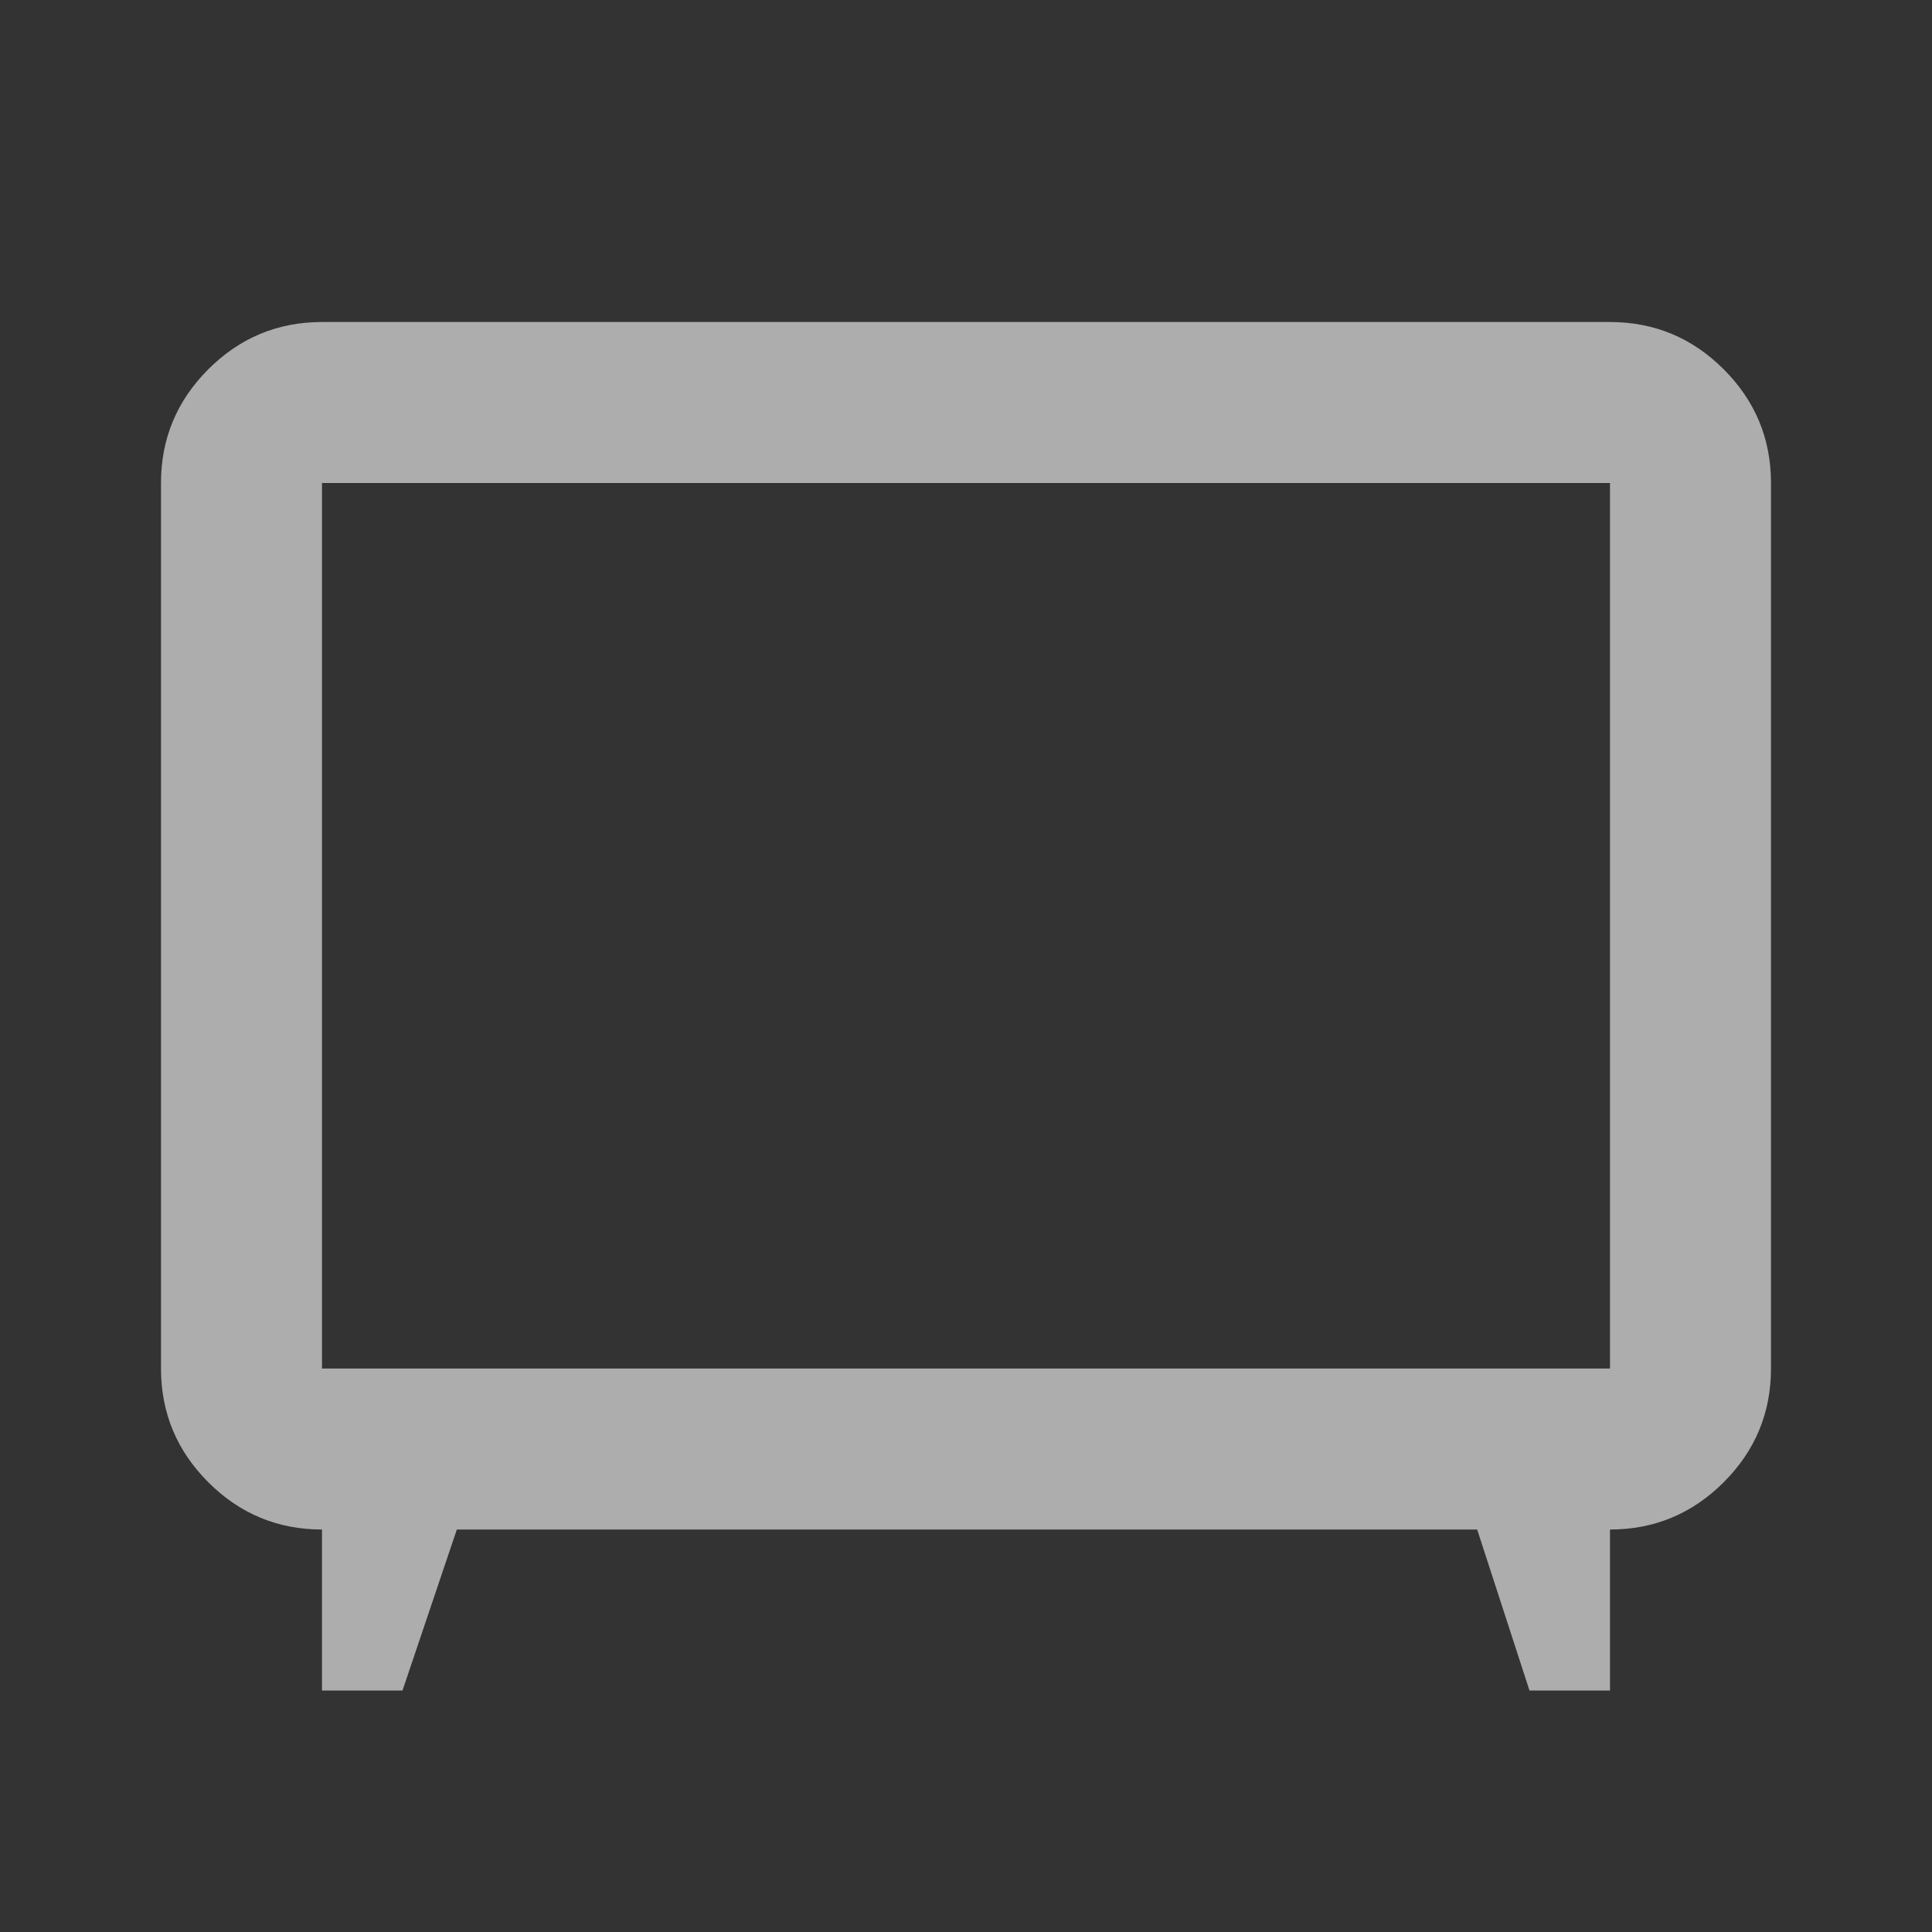 <svg width="124" height="124" viewBox="0 0 124 124" fill="none" xmlns="http://www.w3.org/2000/svg">
<rect x="0" y="0" width="124" height="124" fill="#333333" stroke="none"/>
<mask id="mask0_11556_7627" style="mask-type:alpha" maskUnits="userSpaceOnUse" x="0" y="0" width="124" height="124">
<rect width="124" height="124" fill="#D9D9D9"/>
</mask>
<g mask="url(#mask0_11556_7627)">
<path d="M20.666 108.501V98.168C17.825 98.168 15.392 97.156 13.368 95.133C11.345 93.109 10.333 90.676 10.333 87.835V31.001C10.333 28.16 11.345 25.727 13.368 23.703C15.392 21.68 17.825 20.668 20.666 20.668H103.333C106.175 20.668 108.607 21.68 110.631 23.703C112.655 25.727 113.666 28.16 113.666 31.001V87.835C113.666 90.676 112.655 93.109 110.631 95.133C108.607 97.156 106.175 98.168 103.333 98.168V108.501H98.166L94.808 98.168H29.32L25.833 108.501H20.666ZM20.666 87.835H103.333V31.001H20.666V87.835Z" fill="white" fill-opacity="0.6"/>
</g>
</svg>
